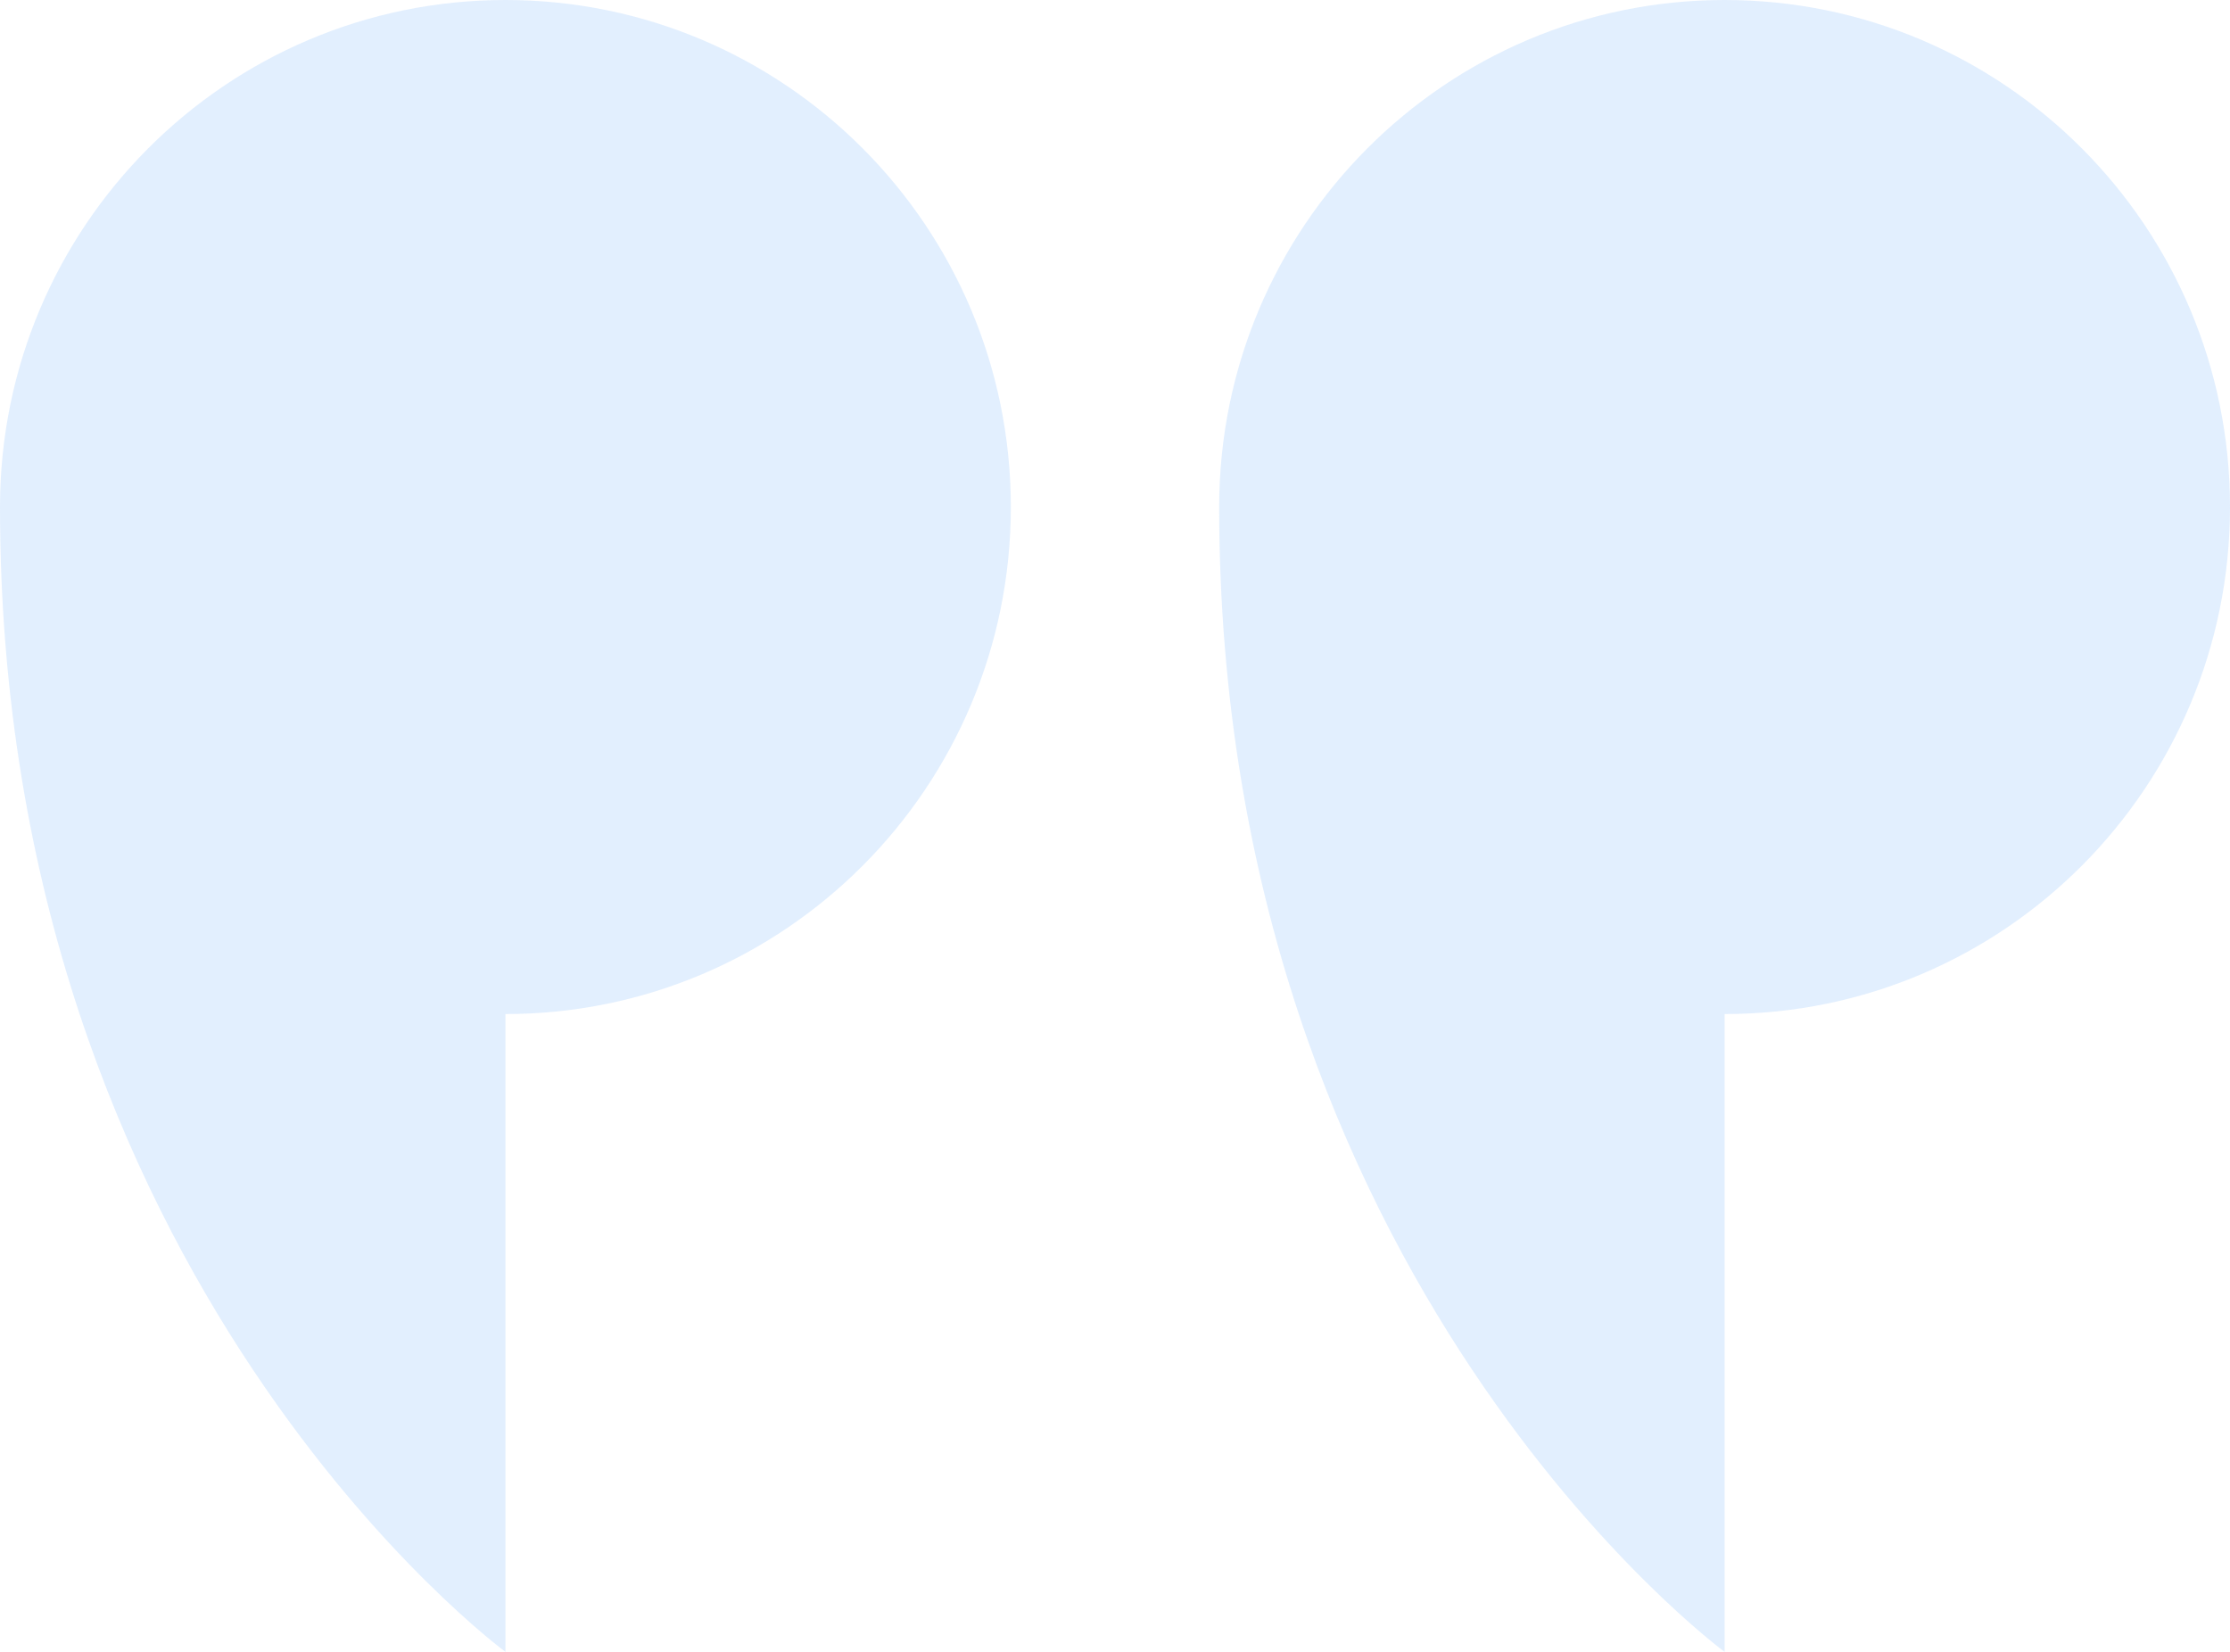 <?xml version="1.0" encoding="UTF-8"?> <svg xmlns="http://www.w3.org/2000/svg" width="135" height="100" viewBox="0 0 135 100" fill="none"><path d="M61.194 30.694C61.194 47.648 47.495 61.388 30.599 61.388V100C30.599 100 0 77.503 0 30.694C0 13.743 13.699 0 30.599 0C47.495 0 61.194 13.743 61.194 30.694Z" fill="#6FB1FC" fill-opacity="0.2"></path><path d="M135 30.694C135 47.648 121.302 61.388 104.405 61.388V100C104.405 100 73.807 77.503 73.807 30.694C73.807 13.743 87.505 0 104.405 0C121.302 0 135 13.743 135 30.694Z" fill="#6FB1FC" fill-opacity="0.2"></path></svg> 